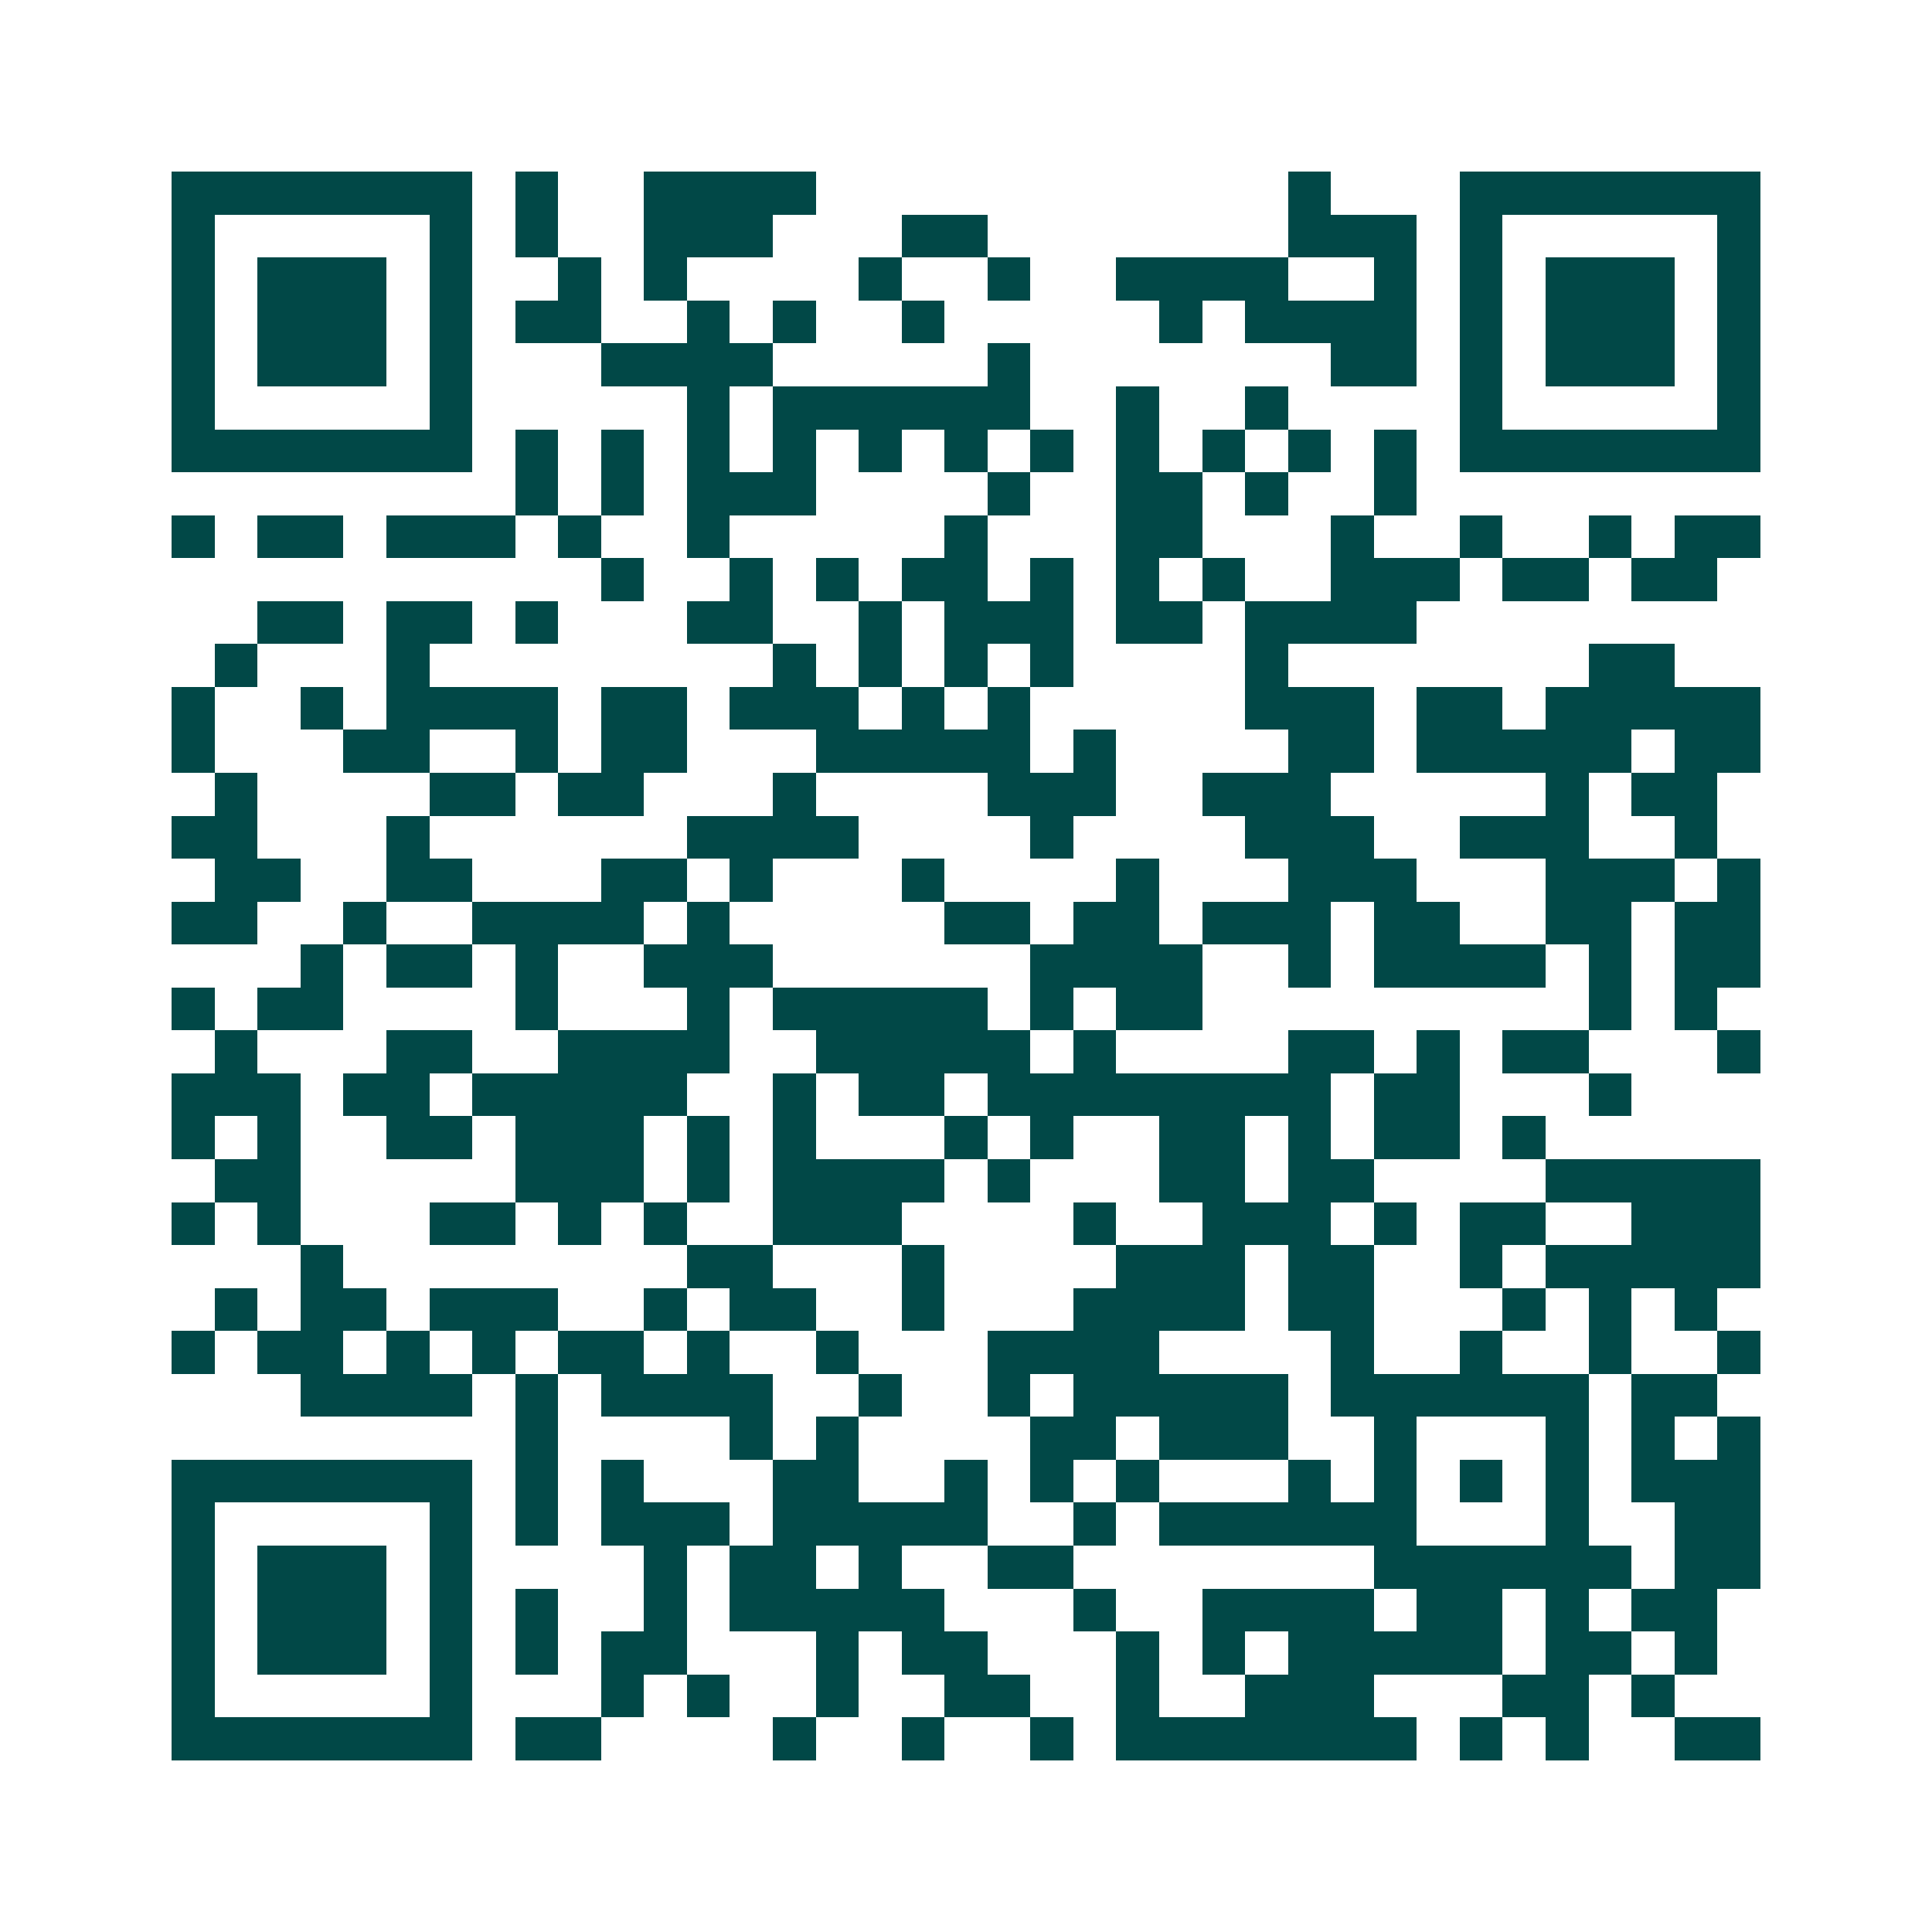 <svg xmlns="http://www.w3.org/2000/svg" width="200" height="200" viewBox="0 0 45 45" shape-rendering="crispEdges"><path fill="#ffffff" d="M0 0h45v45H0z"/><path stroke="#014847" d="M4 4.5h7m1 0h1m2 0h4m11 0h1m3 0h7M4 5.5h1m5 0h1m1 0h1m2 0h3m3 0h2m7 0h3m1 0h1m5 0h1M4 6.5h1m1 0h3m1 0h1m2 0h1m1 0h1m4 0h1m2 0h1m2 0h4m2 0h1m1 0h1m1 0h3m1 0h1M4 7.5h1m1 0h3m1 0h1m1 0h2m2 0h1m1 0h1m2 0h1m5 0h1m1 0h4m1 0h1m1 0h3m1 0h1M4 8.5h1m1 0h3m1 0h1m3 0h4m5 0h1m7 0h2m1 0h1m1 0h3m1 0h1M4 9.5h1m5 0h1m5 0h1m1 0h6m2 0h1m2 0h1m4 0h1m5 0h1M4 10.5h7m1 0h1m1 0h1m1 0h1m1 0h1m1 0h1m1 0h1m1 0h1m1 0h1m1 0h1m1 0h1m1 0h1m1 0h7M12 11.5h1m1 0h1m1 0h3m4 0h1m2 0h2m1 0h1m2 0h1M4 12.5h1m1 0h2m1 0h3m1 0h1m2 0h1m5 0h1m3 0h2m3 0h1m2 0h1m2 0h1m1 0h2M14 13.5h1m2 0h1m1 0h1m1 0h2m1 0h1m1 0h1m1 0h1m2 0h3m1 0h2m1 0h2M6 14.5h2m1 0h2m1 0h1m3 0h2m2 0h1m1 0h3m1 0h2m1 0h4M5 15.5h1m3 0h1m8 0h1m1 0h1m1 0h1m1 0h1m4 0h1m7 0h2M4 16.5h1m2 0h1m1 0h4m1 0h2m1 0h3m1 0h1m1 0h1m5 0h3m1 0h2m1 0h5M4 17.5h1m3 0h2m2 0h1m1 0h2m3 0h5m1 0h1m4 0h2m1 0h5m1 0h2M5 18.5h1m4 0h2m1 0h2m3 0h1m4 0h3m2 0h3m5 0h1m1 0h2M4 19.5h2m3 0h1m6 0h4m4 0h1m4 0h3m2 0h3m2 0h1M5 20.5h2m2 0h2m3 0h2m1 0h1m3 0h1m4 0h1m3 0h3m3 0h3m1 0h1M4 21.5h2m2 0h1m2 0h4m1 0h1m5 0h2m1 0h2m1 0h3m1 0h2m2 0h2m1 0h2M7 22.5h1m1 0h2m1 0h1m2 0h3m6 0h4m2 0h1m1 0h4m1 0h1m1 0h2M4 23.5h1m1 0h2m4 0h1m3 0h1m1 0h5m1 0h1m1 0h2m9 0h1m1 0h1M5 24.5h1m3 0h2m2 0h4m2 0h5m1 0h1m4 0h2m1 0h1m1 0h2m3 0h1M4 25.5h3m1 0h2m1 0h5m2 0h1m1 0h2m1 0h8m1 0h2m3 0h1M4 26.5h1m1 0h1m2 0h2m1 0h3m1 0h1m1 0h1m3 0h1m1 0h1m2 0h2m1 0h1m1 0h2m1 0h1M5 27.5h2m5 0h3m1 0h1m1 0h4m1 0h1m3 0h2m1 0h2m4 0h5M4 28.5h1m1 0h1m3 0h2m1 0h1m1 0h1m2 0h3m4 0h1m2 0h3m1 0h1m1 0h2m2 0h3M7 29.5h1m8 0h2m3 0h1m4 0h3m1 0h2m2 0h1m1 0h5M5 30.5h1m1 0h2m1 0h3m2 0h1m1 0h2m2 0h1m3 0h4m1 0h2m3 0h1m1 0h1m1 0h1M4 31.5h1m1 0h2m1 0h1m1 0h1m1 0h2m1 0h1m2 0h1m3 0h4m4 0h1m2 0h1m2 0h1m2 0h1M7 32.5h4m1 0h1m1 0h4m2 0h1m2 0h1m1 0h5m1 0h6m1 0h2M12 33.5h1m4 0h1m1 0h1m4 0h2m1 0h3m2 0h1m3 0h1m1 0h1m1 0h1M4 34.5h7m1 0h1m1 0h1m3 0h2m2 0h1m1 0h1m1 0h1m3 0h1m1 0h1m1 0h1m1 0h1m1 0h3M4 35.5h1m5 0h1m1 0h1m1 0h3m1 0h5m2 0h1m1 0h6m3 0h1m2 0h2M4 36.5h1m1 0h3m1 0h1m4 0h1m1 0h2m1 0h1m2 0h2m7 0h6m1 0h2M4 37.5h1m1 0h3m1 0h1m1 0h1m2 0h1m1 0h5m3 0h1m2 0h4m1 0h2m1 0h1m1 0h2M4 38.5h1m1 0h3m1 0h1m1 0h1m1 0h2m3 0h1m1 0h2m3 0h1m1 0h1m1 0h5m1 0h2m1 0h1M4 39.5h1m5 0h1m3 0h1m1 0h1m2 0h1m2 0h2m2 0h1m2 0h3m3 0h2m1 0h1M4 40.5h7m1 0h2m4 0h1m2 0h1m2 0h1m1 0h7m1 0h1m1 0h1m2 0h2"/></svg>
